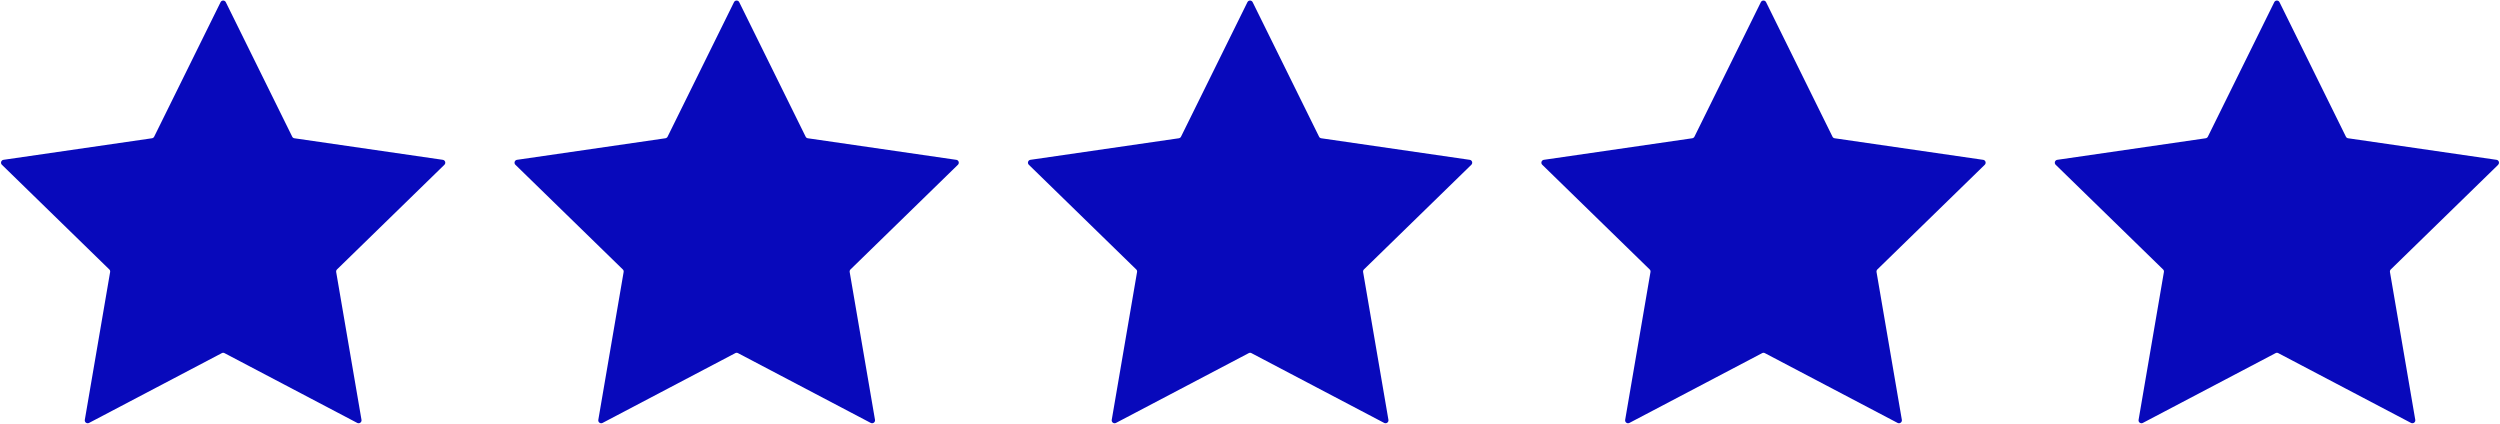 <?xml version="1.0" encoding="UTF-8"?>
<svg id="Layer_1" xmlns="http://www.w3.org/2000/svg" viewBox="0 0 311 52.73">
  <defs>
    <style>
      .cls-1 {
        fill: #0809bb;
      }
    </style>
  </defs>
  <path class="cls-1" d="M55.08,19.88l-18.46-2.68c-.12-.02-.22-.09-.27-.2L28.09.27c-.13-.27-.52-.27-.65,0l-8.26,16.73c-.05.11-.16.18-.27.2L.44,19.88c-.3.04-.42.41-.2.62l13.36,13.02c.09.08.12.2.1.32l-3.15,18.39c-.05.3.26.52.53.38l16.51-8.68c.11-.06.23-.06.34,0l16.51,8.68c.27.14.58-.09.53-.38l-3.15-18.39c-.02-.12.02-.24.1-.32l13.36-13.02c.22-.21.1-.58-.2-.62Z"/>
  <path class="cls-1" d="M118.95,19.88l-18.46-2.68c-.12-.02-.22-.09-.27-.2L91.96.27c-.13-.27-.52-.27-.65,0l-8.26,16.73c-.05.11-.16.18-.27.2l-18.46,2.68c-.3.04-.42.41-.2.62l13.36,13.02c.09.08.12.2.1.32l-3.15,18.39c-.05.3.26.52.53.38l16.51-8.68c.11-.06.23-.06.34,0l16.51,8.68c.27.14.58-.09.53-.38l-3.15-18.39c-.02-.12.02-.24.1-.32l13.36-13.02c.22-.21.1-.58-.2-.62Z"/>
  <path class="cls-1" d="M182.82,19.88l-18.46-2.68c-.12-.02-.22-.09-.27-.2L155.83.27c-.13-.27-.52-.27-.65,0l-8.26,16.73c-.05.11-.16.18-.27.2l-18.46,2.68c-.3.04-.42.41-.2.62l13.36,13.02c.09.08.12.2.1.32l-3.15,18.39c-.05.3.26.52.53.38l16.51-8.68c.11-.06.23-.06.34,0l16.51,8.68c.27.14.58-.09.53-.38l-3.15-18.39c-.02-.12.02-.24.1-.32l13.36-13.02c.22-.21.1-.58-.2-.62Z"/>
  <path class="cls-1" d="M246.69,19.88l-18.46-2.68c-.12-.02-.22-.09-.27-.2L219.7.27c-.13-.27-.52-.27-.65,0l-8.26,16.73c-.05.11-.16.18-.27.2l-18.46,2.68c-.3.04-.42.41-.2.62l13.36,13.02c.09.08.12.2.1.32l-3.15,18.39c-.05.3.26.52.53.38l16.51-8.68c.11-.06.23-.06.34,0l16.51,8.68c.27.14.58-.09.53-.38l-3.15-18.39c-.02-.12.02-.24.1-.32l13.36-13.02c.22-.21.1-.58-.2-.62Z"/>
  <path class="cls-1" d="M310.76,20.5c.22-.21.1-.58-.2-.62l-18.46-2.68c-.12-.02-.22-.09-.27-.2L283.57.27c-.13-.27-.52-.27-.65,0l-8.26,16.73c-.05.11-.16.18-.27.2l-18.46,2.68c-.3.04-.42.41-.2.62l13.36,13.02c.09.08.12.2.1.32l-3.15,18.39c-.05.3.26.52.53.38l16.51-8.68c.11-.06.23-.06.34,0l16.51,8.68c.27.14.58-.09.53-.38l-3.15-18.39c-.02-.12.02-.24.1-.32l13.36-13.02Z"/>
</svg>